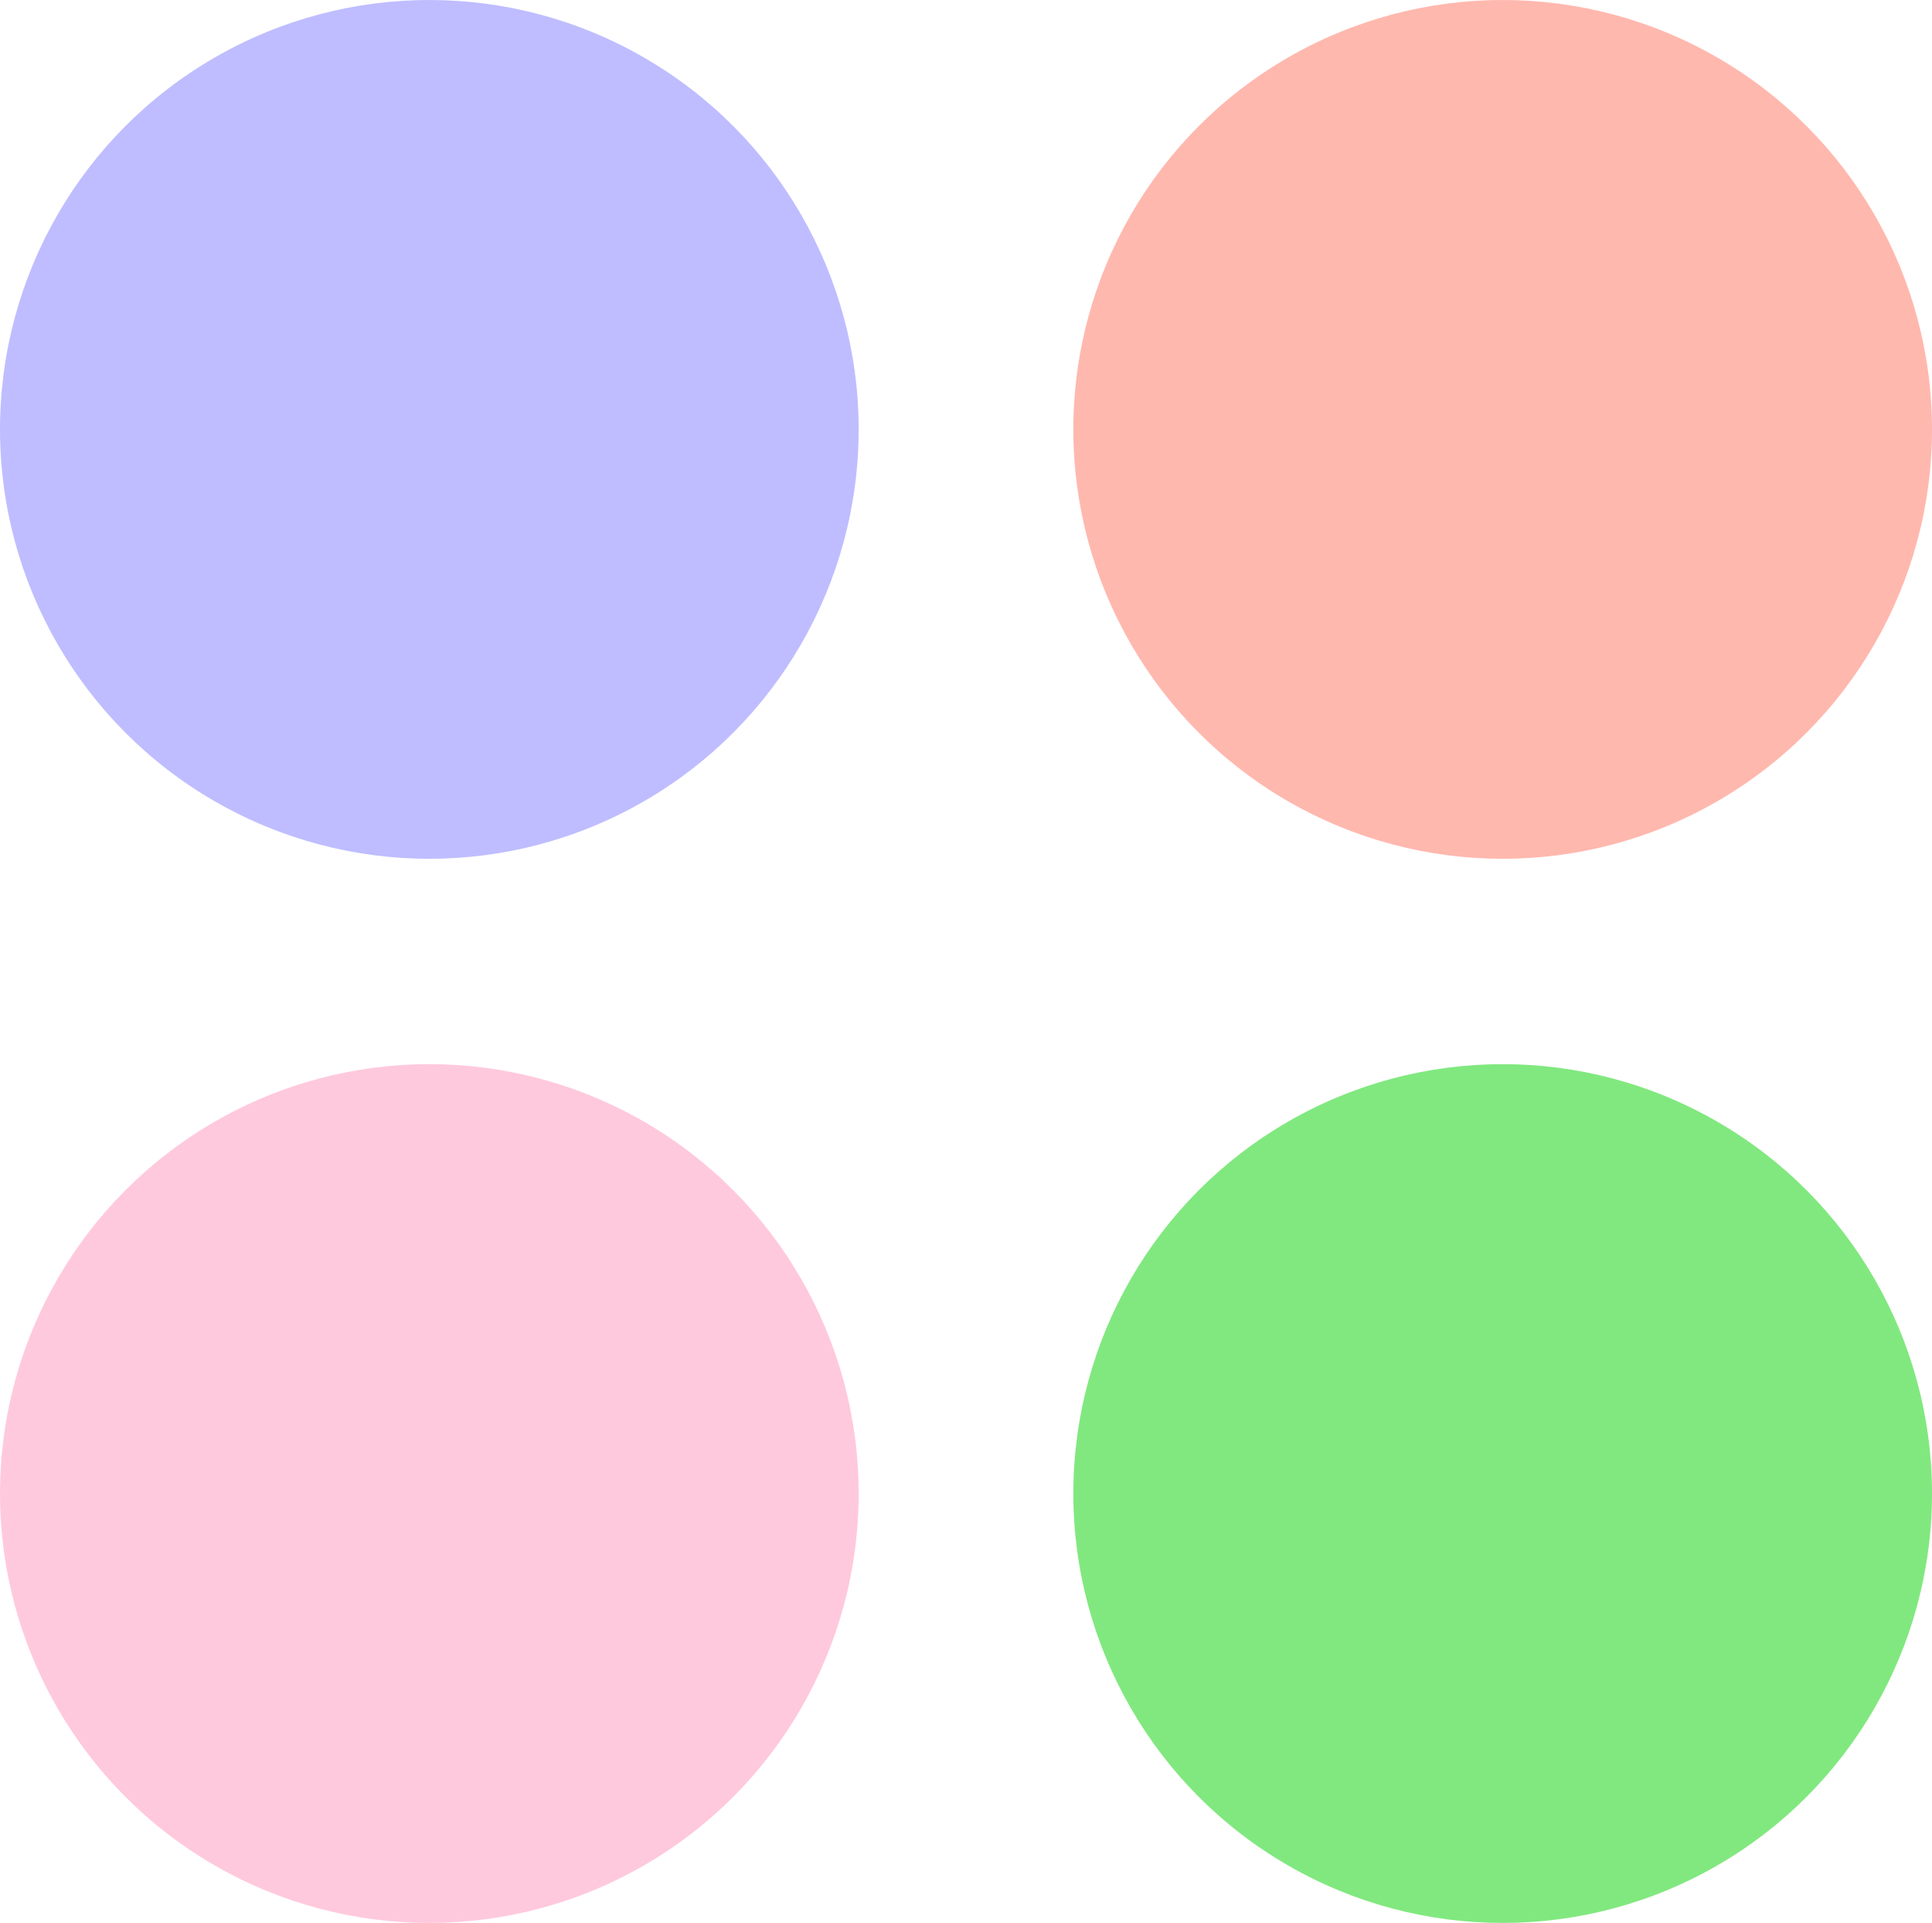 <svg xmlns="http://www.w3.org/2000/svg" width="207" height="206" fill="none"><circle cx="161" cy="46" r="46" fill="#FFB8AE"/><circle cx="161" cy="160" r="46" fill="#81E87F"/><circle cx="46" cy="46" r="46" fill="#BFBDFF"/><circle cx="46" cy="160" r="46" fill="#FFC9DD"/></svg>